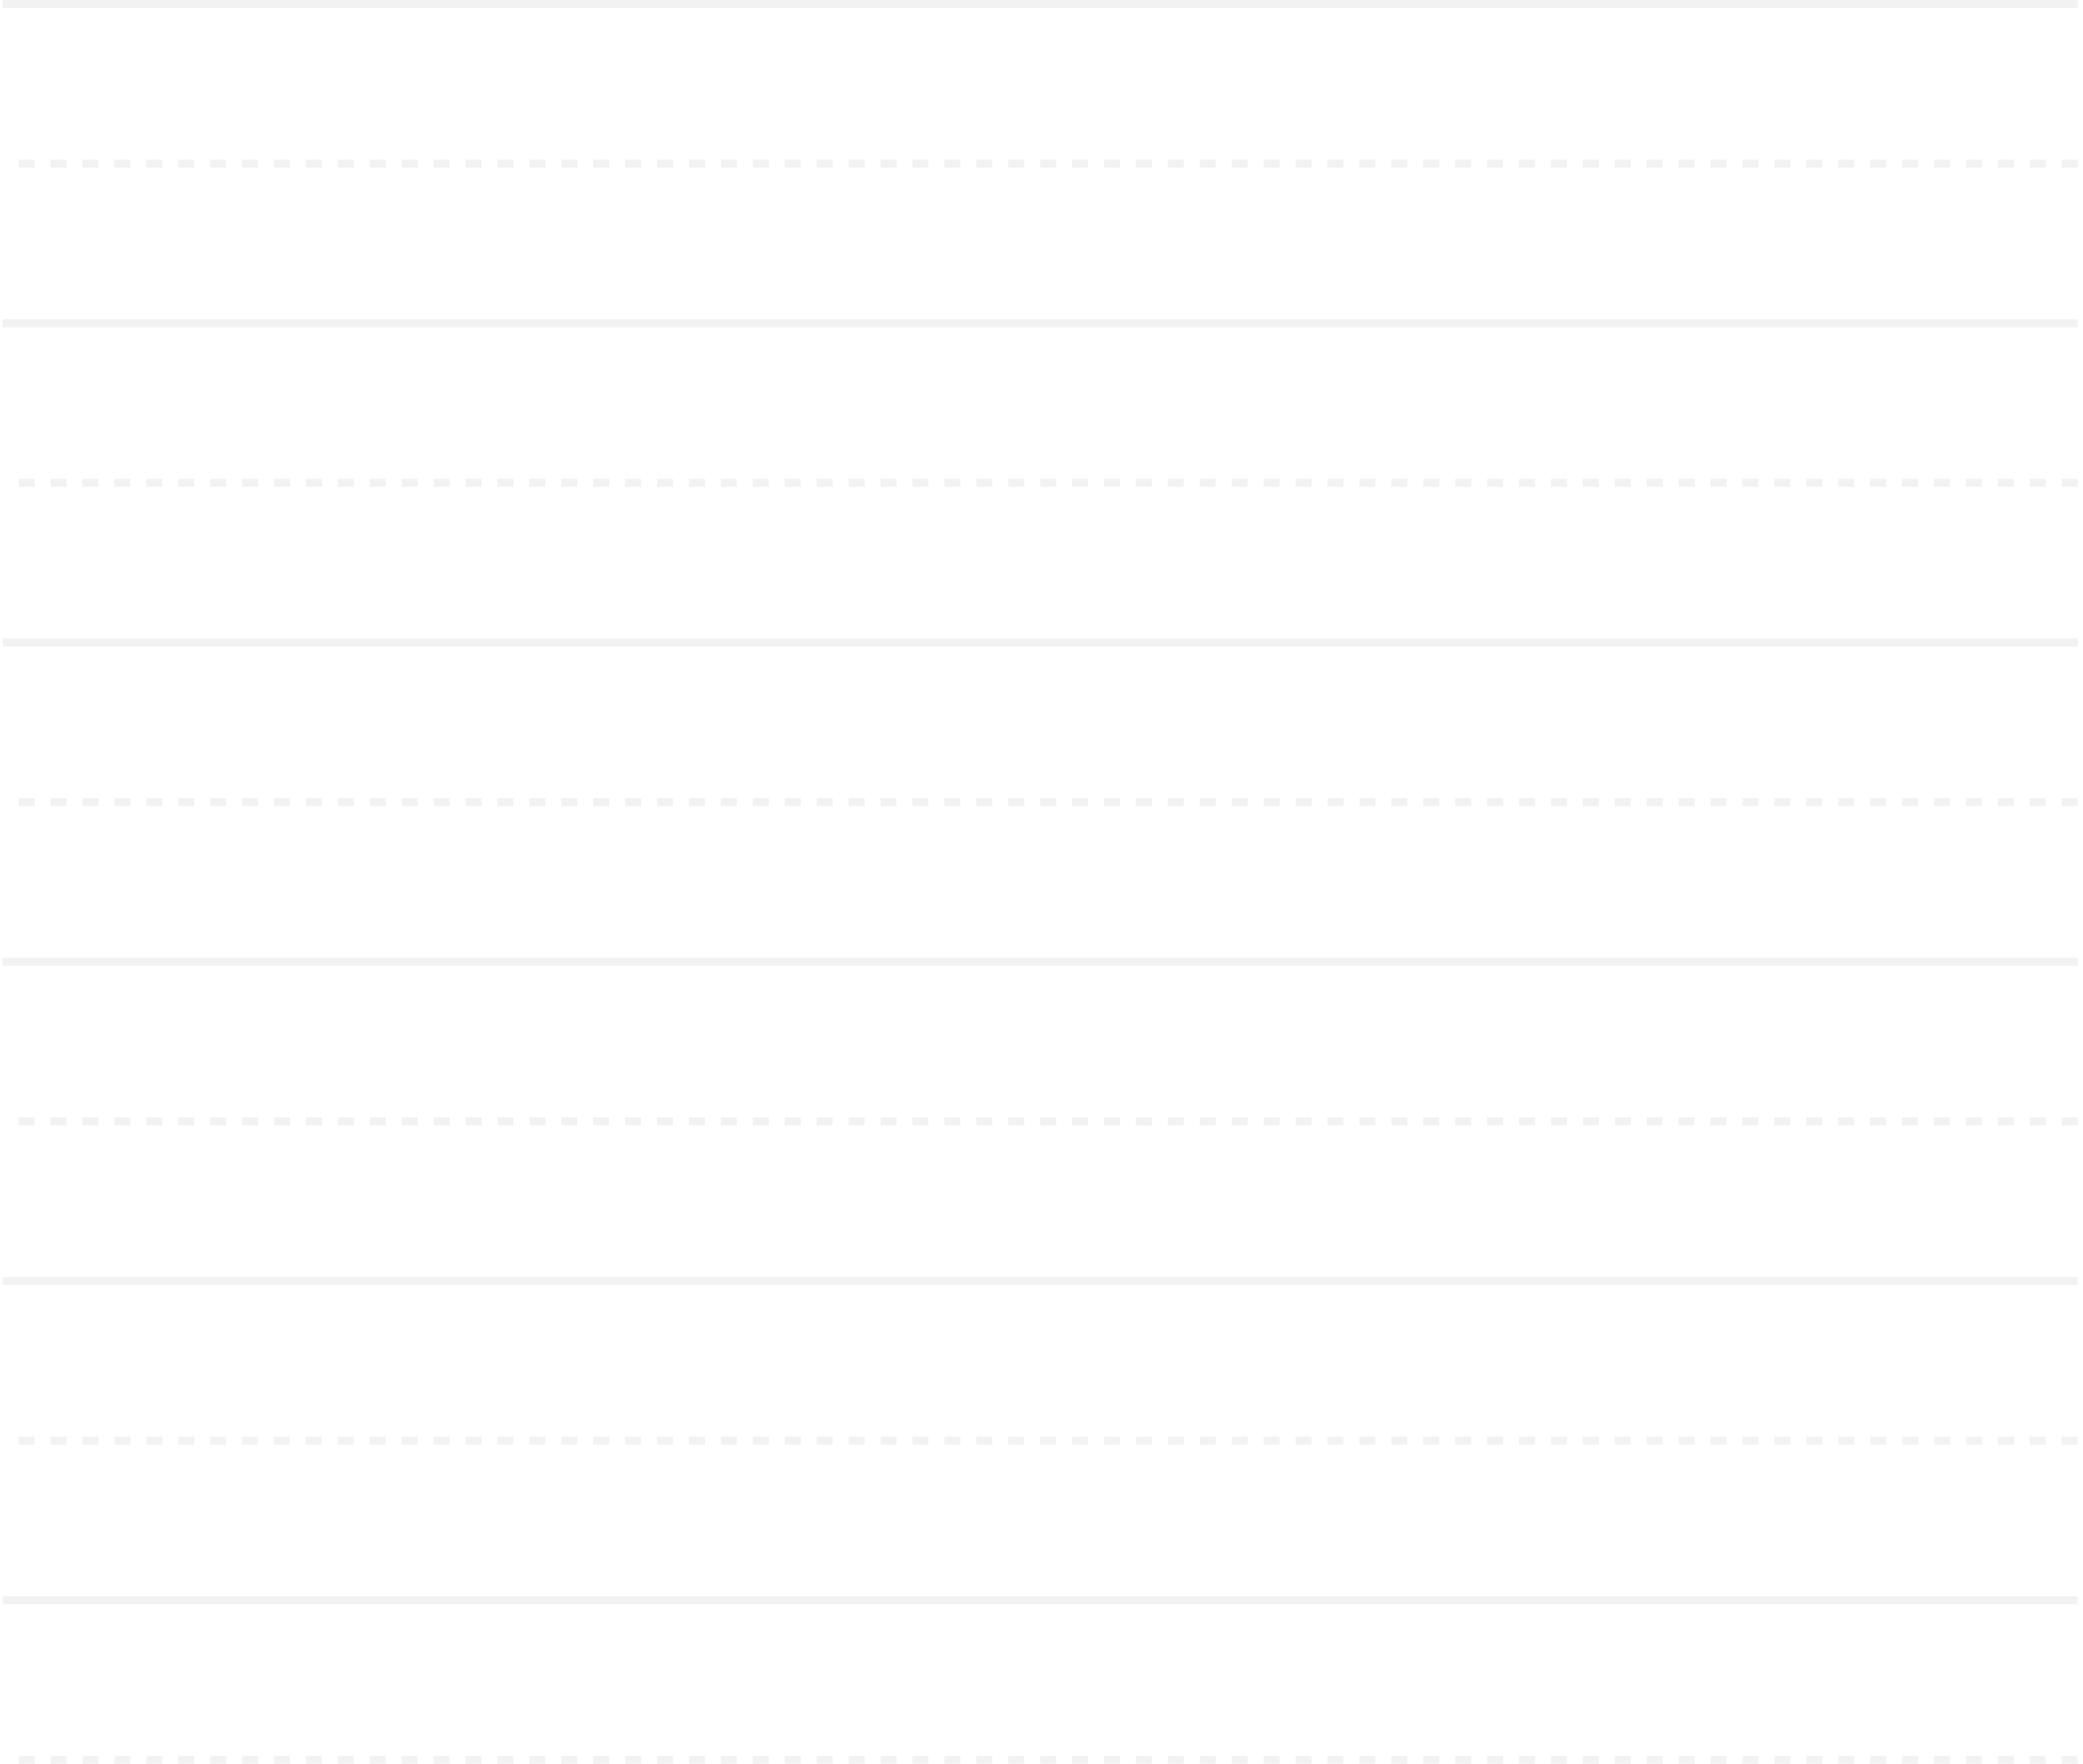 <svg width="261" height="221" viewBox="0 0 261 221" fill="none" xmlns="http://www.w3.org/2000/svg">
<g opacity="0.5">
<line x1="260.333" y1="180.5" x2="0.333" y2="180.5" stroke="black" stroke-opacity="0.1" stroke-dasharray="2 2"/>
<line x1="260.333" y1="200.5" x2="0.333" y2="200.5" stroke="black" stroke-opacity="0.1"/>
<line x1="260.333" y1="220.5" x2="0.333" y2="220.5" stroke="black" stroke-opacity="0.1" stroke-dasharray="2 2"/>
<line x1="260.333" y1="160.5" x2="0.333" y2="160.5" stroke="black" stroke-opacity="0.1"/>
<line x1="260.333" y1="140.5" x2="0.333" y2="140.5" stroke="black" stroke-opacity="0.1" stroke-dasharray="2 2"/>
<line x1="260.333" y1="120.5" x2="0.333" y2="120.5" stroke="black" stroke-opacity="0.1"/>
<line x1="260.333" y1="100.5" x2="0.333" y2="100.5" stroke="black" stroke-opacity="0.1" stroke-dasharray="2 2"/>
<line x1="260.333" y1="80.5" x2="0.333" y2="80.5" stroke="black" stroke-opacity="0.1"/>
<line x1="260.333" y1="60.5" x2="0.333" y2="60.5" stroke="black" stroke-opacity="0.1" stroke-dasharray="2 2"/>
<line x1="260.333" y1="40.5" x2="0.333" y2="40.5" stroke="black" stroke-opacity="0.1"/>
<line x1="260.333" y1="20.5" x2="0.333" y2="20.5" stroke="black" stroke-opacity="0.1" stroke-dasharray="2 2"/>
<line x1="260.333" y1="0.5" x2="0.333" y2="0.5" stroke="black" stroke-opacity="0.1"/>
</g>
</svg>
